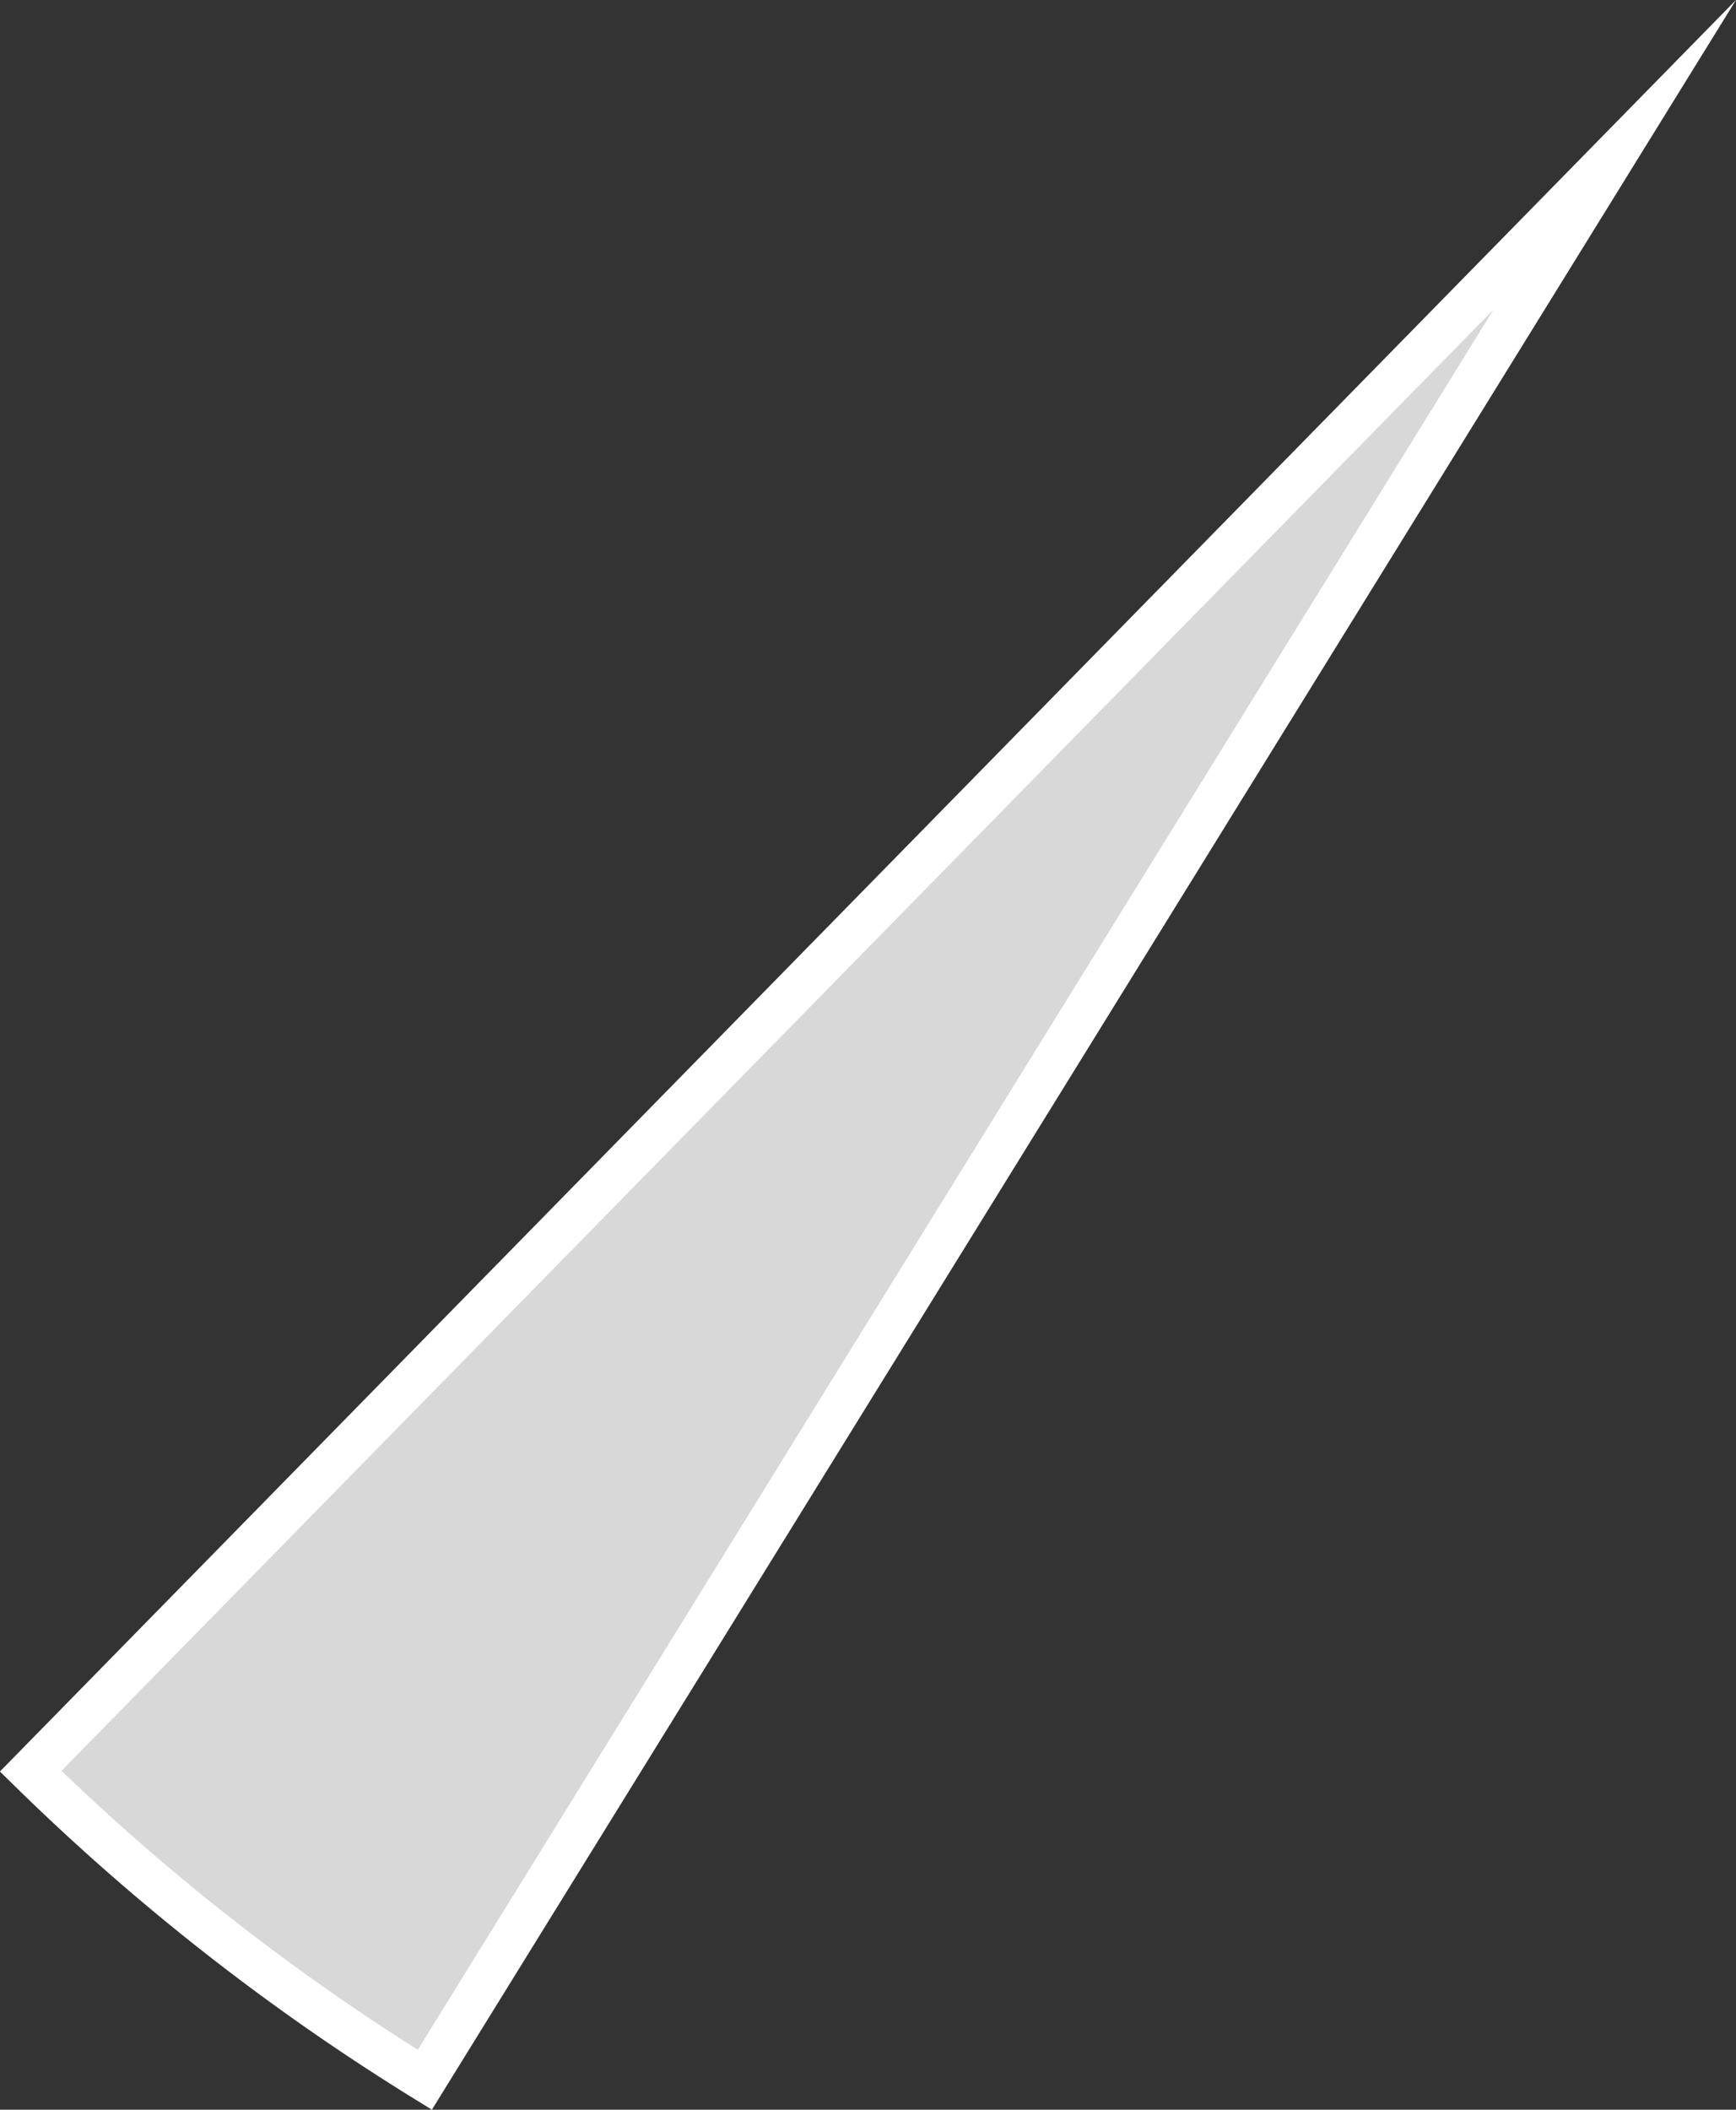 <?xml version="1.0" encoding="UTF-8"?> <svg xmlns="http://www.w3.org/2000/svg" viewBox="0 0 226.39 274.98"><rect x="0" y="0" width="226.39" height="274.98" fill="#333333" stroke="none"/> <defs> <style>.cls-1{fill:#d8d8d8;stroke:#fff;stroke-miterlimit:10;stroke-width:5.67px;}</style> </defs> <title>12,7</title> <g id="Слой_2" data-name="Слой 2"> <g id="Слой_1-2" data-name="Слой 1"> <path class="cls-1" d="M210.58,20.17,4,230.86A294,294,0,0,0,55.4,271.08Z"></path> </g> </g> </svg> 